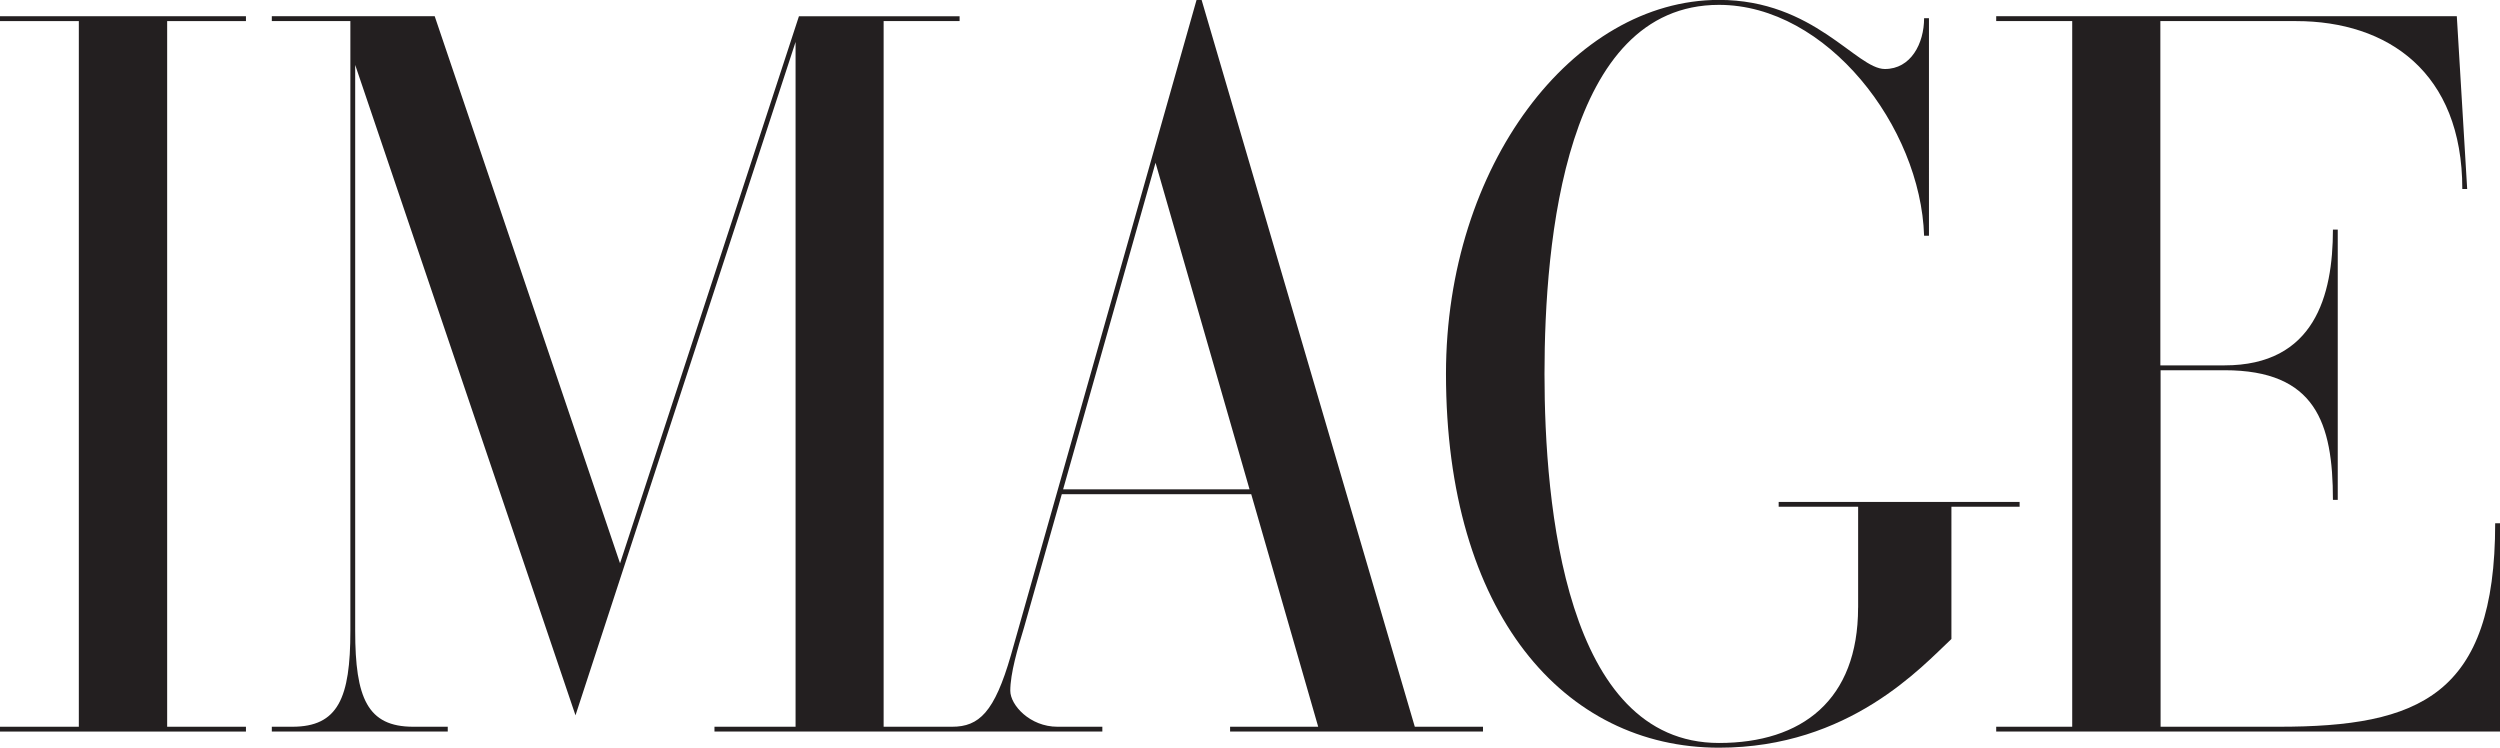 <svg viewBox="0 0 549.92 164.49" xmlns="http://www.w3.org/2000/svg" data-name="Layer 1" id="Layer_1"><defs><style>.cls-1{fill:#231f20;}</style></defs><title>IMAGE Logo 2017_1</title><polygon points="17.34 159.86 0 159.86 0 160.92 54.1 160.92 54.1 159.86 36.77 159.86 36.77 4.64 54.1 4.64 54.1 3.57 0 3.57 0 4.64 17.34 4.64 17.34 159.86 17.34 159.86" class="cls-1"></polygon><path transform="translate(-265 -878)" d="M591.21,1037.86h-15L529.32,878H528.2l-40.84,144.16c-3.61,12.51-7,15.7-12.92,15.7H459.37V882.64h16.71v-1.06H440.74l-39.35,120.34L360.62,881.57H324.79v1.07h17.28v134.15c0,14.76-2.7,21.07-12.76,21.07h-4.52v1.06h38.7v-1.06h-7.6c-10.06,0-12.76-6.31-12.76-21.07V892.28l48.46,143.07L440,887.23v150.63H422.16v1.06h85.32v-1.06h-9.87c-6.08,0-10.38-4.78-10.38-7.91,0-3.8,1.63-9.36,3-13.83l8.33-29.41h41.67l14.73,51.15H535.58v1.06h55.63v-1.06Zm-51.36-52.22h-41l20.33-71.84,20.68,71.84Z" class="cls-1"></path><path transform="translate(-265 -878)" d="M673.72,1011.65c0,20.34-12.35,29.78-30.6,29.78-33.82,0-38.38-52.35-38.38-81.18,0-29.28,4.56-81.18,38.38-81.18,23.76,0,44.36,26.87,45.12,50.78h1.07V882h-1.07c0,5.59-2.92,11.18-8.63,11.18-6.27,0-15.58-15.2-36.48-15.2-32.12,0-60.06,36.43-60.06,82.25,0,52.74,26,82.24,60.06,82.24,28.69,0,44.66-17.88,51.12-23.91V989.47h15v-1.06h-53v1.06h17.48v22.18Z" class="cls-1"></path><path transform="translate(-265 -878)" d="M720.82,1037.86H704.1v1.06H814.92V993.1h-1.06c0,38-16.81,44.76-47.6,44.76h-26V959.44h14.07c20,0,23.84,11.53,23.84,28.52h1.06V928.51h-1.06c0,14.53-4.07,29.86-23.84,29.86H740.21V882.64h29.85c20.15,0,36.57,11.23,36.57,36.93h1.07l-2.28-38H704.1v1.07h16.72v155.22Z" class="cls-1"></path></svg>